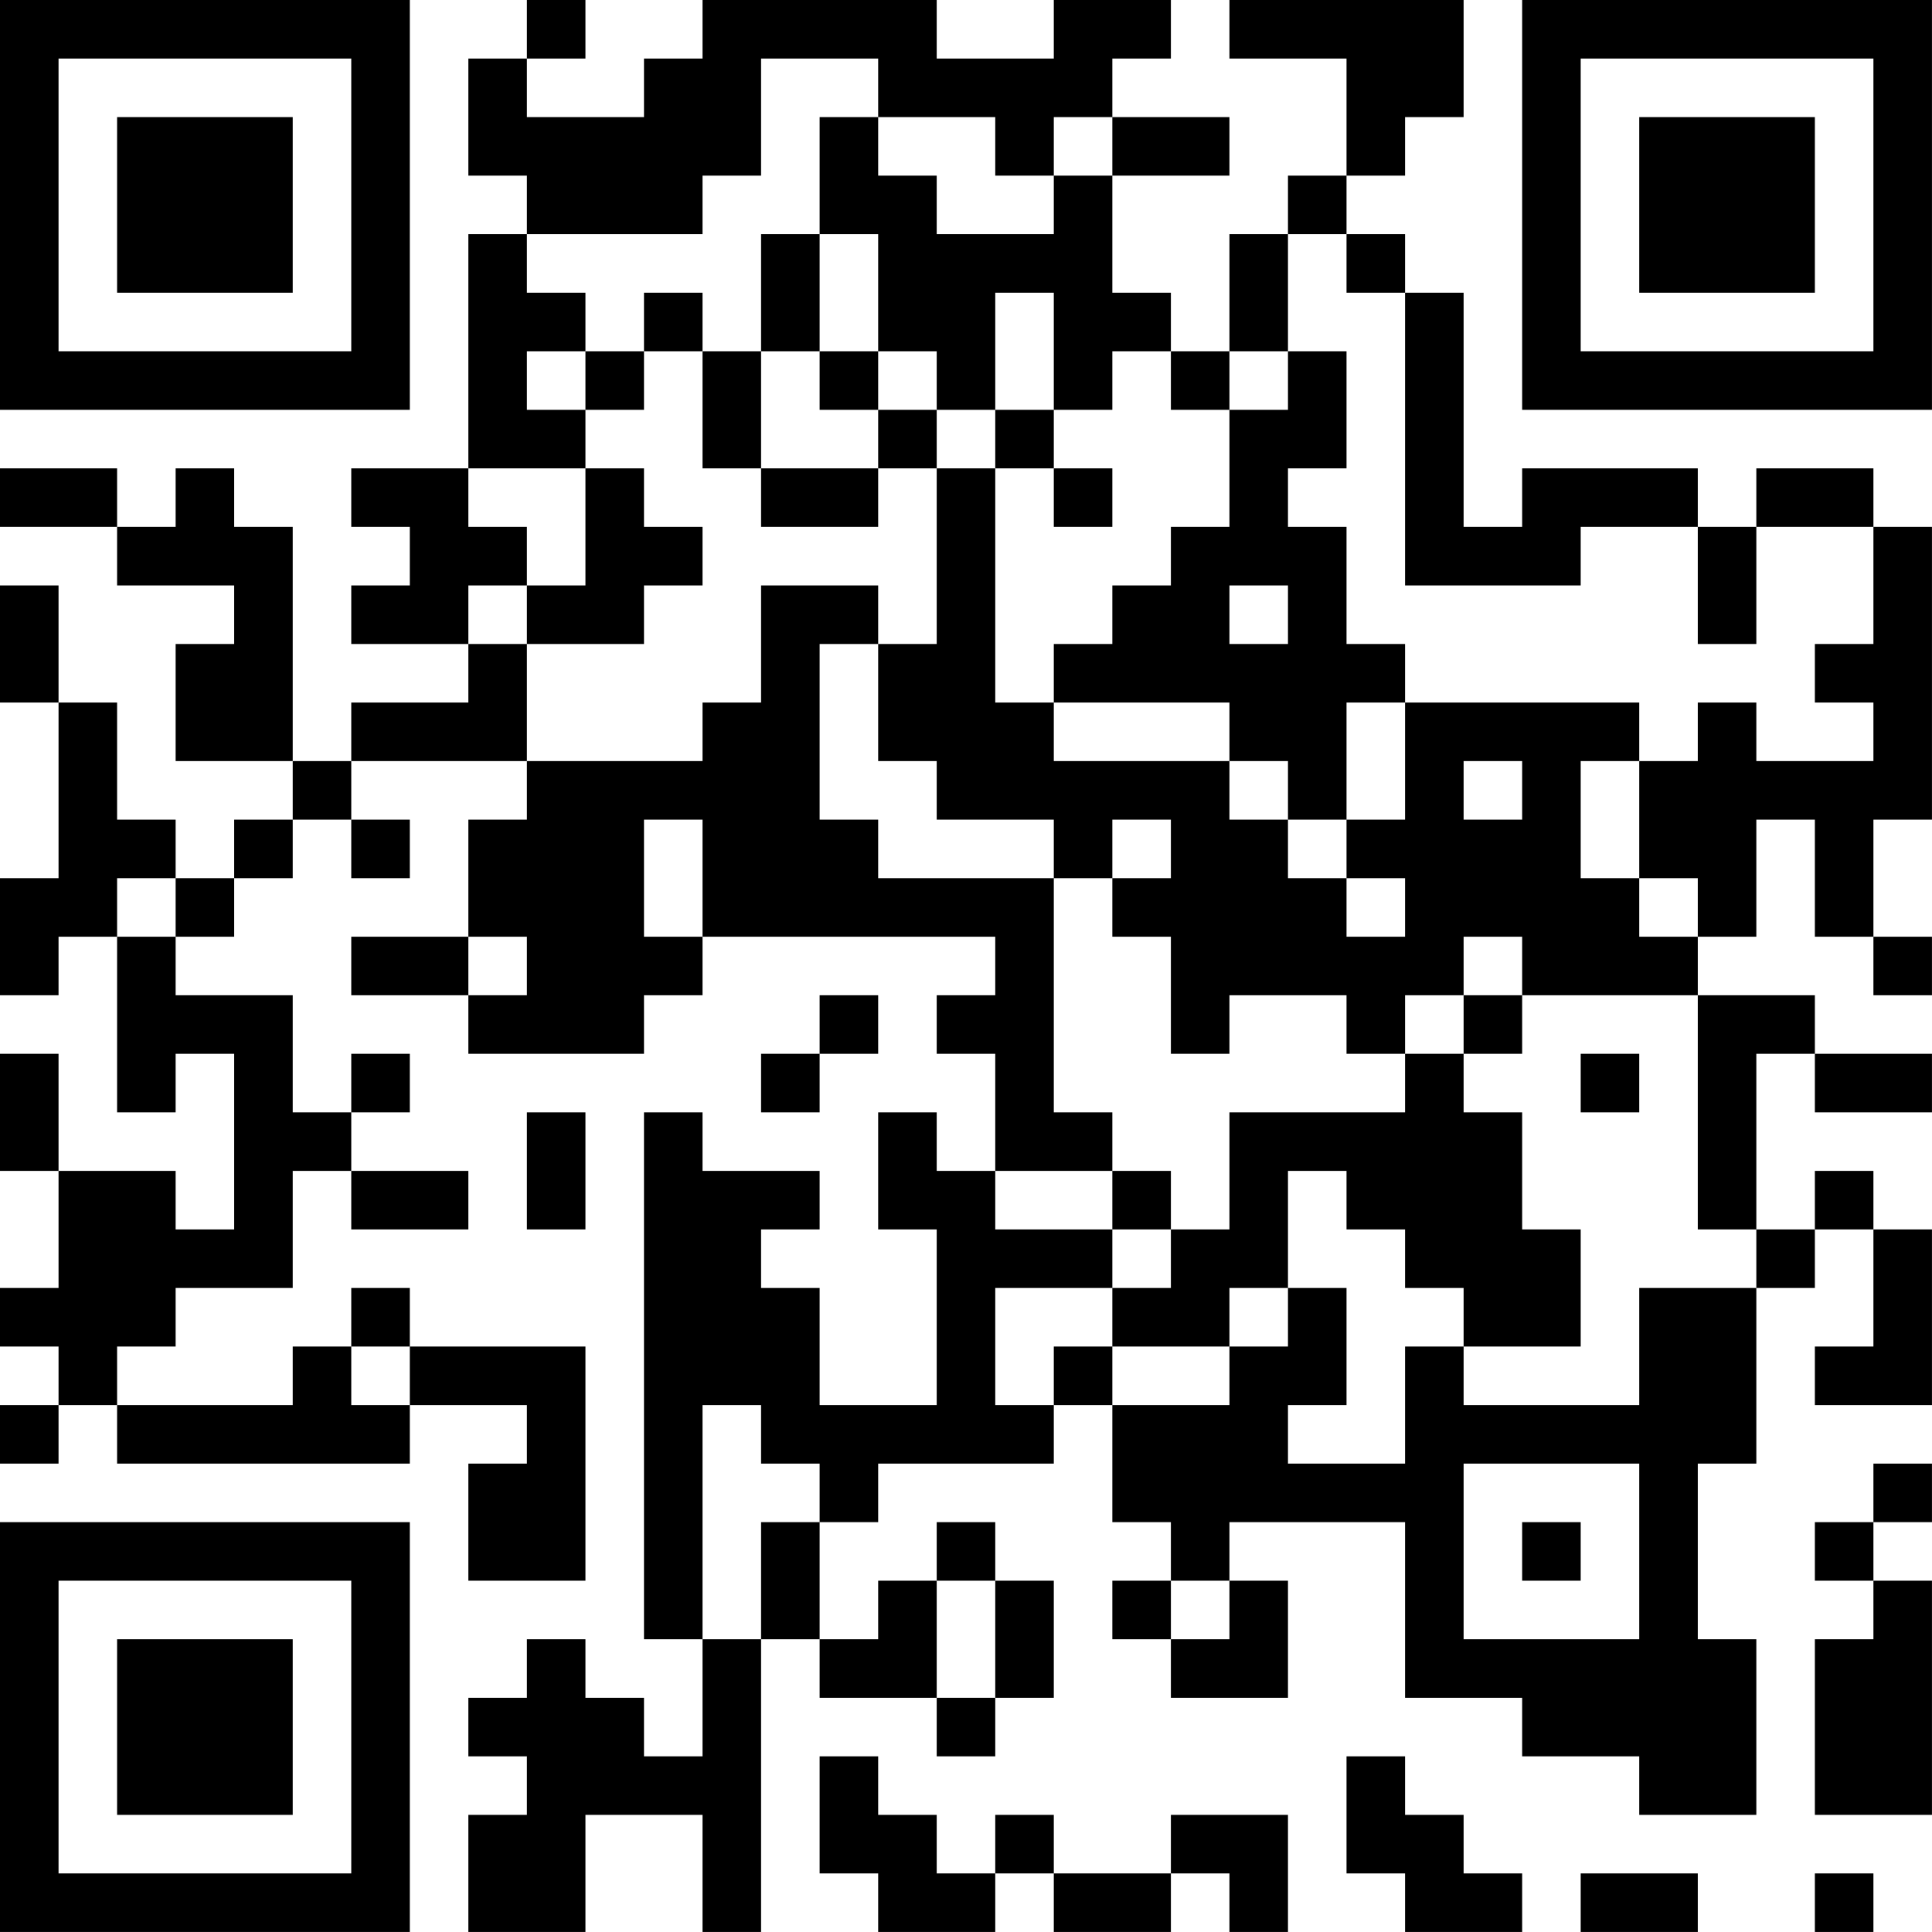 <?xml version="1.0" encoding="UTF-8"?>
<svg xmlns="http://www.w3.org/2000/svg" version="1.1" width="400" height="400" viewBox="0 0 400 400"><rect x="0" y="0" width="400" height="400" fill="#ffffff"/><g transform="scale(12.121)"><g transform="translate(0,0)"><path fill-rule="evenodd" d="M9 0L9 1L8 1L8 3L9 3L9 4L8 4L8 8L6 8L6 9L7 9L7 10L6 10L6 11L8 11L8 12L6 12L6 13L5 13L5 9L4 9L4 8L3 8L3 9L2 9L2 8L0 8L0 9L2 9L2 10L4 10L4 11L3 11L3 13L5 13L5 14L4 14L4 15L3 15L3 14L2 14L2 12L1 12L1 10L0 10L0 12L1 12L1 15L0 15L0 17L1 17L1 16L2 16L2 19L3 19L3 18L4 18L4 21L3 21L3 20L1 20L1 18L0 18L0 20L1 20L1 22L0 22L0 23L1 23L1 24L0 24L0 25L1 25L1 24L2 24L2 25L7 25L7 24L9 24L9 25L8 25L8 27L10 27L10 23L7 23L7 22L6 22L6 23L5 23L5 24L2 24L2 23L3 23L3 22L5 22L5 20L6 20L6 21L8 21L8 20L6 20L6 19L7 19L7 18L6 18L6 19L5 19L5 17L3 17L3 16L4 16L4 15L5 15L5 14L6 14L6 15L7 15L7 14L6 14L6 13L9 13L9 14L8 14L8 16L6 16L6 17L8 17L8 18L11 18L11 17L12 17L12 16L17 16L17 17L16 17L16 18L17 18L17 20L16 20L16 19L15 19L15 21L16 21L16 24L14 24L14 22L13 22L13 21L14 21L14 20L12 20L12 19L11 19L11 28L12 28L12 30L11 30L11 29L10 29L10 28L9 28L9 29L8 29L8 30L9 30L9 31L8 31L8 33L10 33L10 31L12 31L12 33L13 33L13 28L14 28L14 29L16 29L16 30L17 30L17 29L18 29L18 27L17 27L17 26L16 26L16 27L15 27L15 28L14 28L14 26L15 26L15 25L18 25L18 24L19 24L19 26L20 26L20 27L19 27L19 28L20 28L20 29L22 29L22 27L21 27L21 26L24 26L24 29L26 29L26 30L28 30L28 31L30 31L30 28L29 28L29 25L30 25L30 22L31 22L31 21L32 21L32 23L31 23L31 24L33 24L33 21L32 21L32 20L31 20L31 21L30 21L30 18L31 18L31 19L33 19L33 18L31 18L31 17L29 17L29 16L30 16L30 14L31 14L31 16L32 16L32 17L33 17L33 16L32 16L32 14L33 14L33 9L32 9L32 8L30 8L30 9L29 9L29 8L26 8L26 9L25 9L25 5L24 5L24 4L23 4L23 3L24 3L24 2L25 2L25 0L21 0L21 1L23 1L23 3L22 3L22 4L21 4L21 6L20 6L20 5L19 5L19 3L21 3L21 2L19 2L19 1L20 1L20 0L18 0L18 1L16 1L16 0L12 0L12 1L11 1L11 2L9 2L9 1L10 1L10 0ZM13 1L13 3L12 3L12 4L9 4L9 5L10 5L10 6L9 6L9 7L10 7L10 8L8 8L8 9L9 9L9 10L8 10L8 11L9 11L9 13L12 13L12 12L13 12L13 10L15 10L15 11L14 11L14 14L15 14L15 15L18 15L18 19L19 19L19 20L17 20L17 21L19 21L19 22L17 22L17 24L18 24L18 23L19 23L19 24L21 24L21 23L22 23L22 22L23 22L23 24L22 24L22 25L24 25L24 23L25 23L25 24L28 24L28 22L30 22L30 21L29 21L29 17L26 17L26 16L25 16L25 17L24 17L24 18L23 18L23 17L21 17L21 18L20 18L20 16L19 16L19 15L20 15L20 14L19 14L19 15L18 15L18 14L16 14L16 13L15 13L15 11L16 11L16 8L17 8L17 12L18 12L18 13L21 13L21 14L22 14L22 15L23 15L23 16L24 16L24 15L23 15L23 14L24 14L24 12L28 12L28 13L27 13L27 15L28 15L28 16L29 16L29 15L28 15L28 13L29 13L29 12L30 12L30 13L32 13L32 12L31 12L31 11L32 11L32 9L30 9L30 11L29 11L29 9L27 9L27 10L24 10L24 5L23 5L23 4L22 4L22 6L21 6L21 7L20 7L20 6L19 6L19 7L18 7L18 5L17 5L17 7L16 7L16 6L15 6L15 4L14 4L14 2L15 2L15 3L16 3L16 4L18 4L18 3L19 3L19 2L18 2L18 3L17 3L17 2L15 2L15 1ZM13 4L13 6L12 6L12 5L11 5L11 6L10 6L10 7L11 7L11 6L12 6L12 8L13 8L13 9L15 9L15 8L16 8L16 7L15 7L15 6L14 6L14 4ZM13 6L13 8L15 8L15 7L14 7L14 6ZM22 6L22 7L21 7L21 9L20 9L20 10L19 10L19 11L18 11L18 12L21 12L21 13L22 13L22 14L23 14L23 12L24 12L24 11L23 11L23 9L22 9L22 8L23 8L23 6ZM17 7L17 8L18 8L18 9L19 9L19 8L18 8L18 7ZM10 8L10 10L9 10L9 11L11 11L11 10L12 10L12 9L11 9L11 8ZM21 10L21 11L22 11L22 10ZM25 13L25 14L26 14L26 13ZM11 14L11 16L12 16L12 14ZM2 15L2 16L3 16L3 15ZM8 16L8 17L9 17L9 16ZM14 17L14 18L13 18L13 19L14 19L14 18L15 18L15 17ZM25 17L25 18L24 18L24 19L21 19L21 21L20 21L20 20L19 20L19 21L20 21L20 22L19 22L19 23L21 23L21 22L22 22L22 20L23 20L23 21L24 21L24 22L25 22L25 23L27 23L27 21L26 21L26 19L25 19L25 18L26 18L26 17ZM27 18L27 19L28 19L28 18ZM9 19L9 21L10 21L10 19ZM6 23L6 24L7 24L7 23ZM12 24L12 28L13 28L13 26L14 26L14 25L13 25L13 24ZM25 25L25 28L28 28L28 25ZM32 25L32 26L31 26L31 27L32 27L32 28L31 28L31 31L33 31L33 27L32 27L32 26L33 26L33 25ZM26 26L26 27L27 27L27 26ZM16 27L16 29L17 29L17 27ZM20 27L20 28L21 28L21 27ZM14 30L14 32L15 32L15 33L17 33L17 32L18 32L18 33L20 33L20 32L21 32L21 33L22 33L22 31L20 31L20 32L18 32L18 31L17 31L17 32L16 32L16 31L15 31L15 30ZM23 30L23 32L24 32L24 33L26 33L26 32L25 32L25 31L24 31L24 30ZM27 32L27 33L29 33L29 32ZM31 32L31 33L32 33L32 32ZM0 0L0 7L7 7L7 0ZM1 1L1 6L6 6L6 1ZM2 2L2 5L5 5L5 2ZM26 0L26 7L33 7L33 0ZM27 1L27 6L32 6L32 1ZM28 2L28 5L31 5L31 2ZM0 26L0 33L7 33L7 26ZM1 27L1 32L6 32L6 27ZM2 28L2 31L5 31L5 28Z" fill="#000000"/></g></g></svg>
